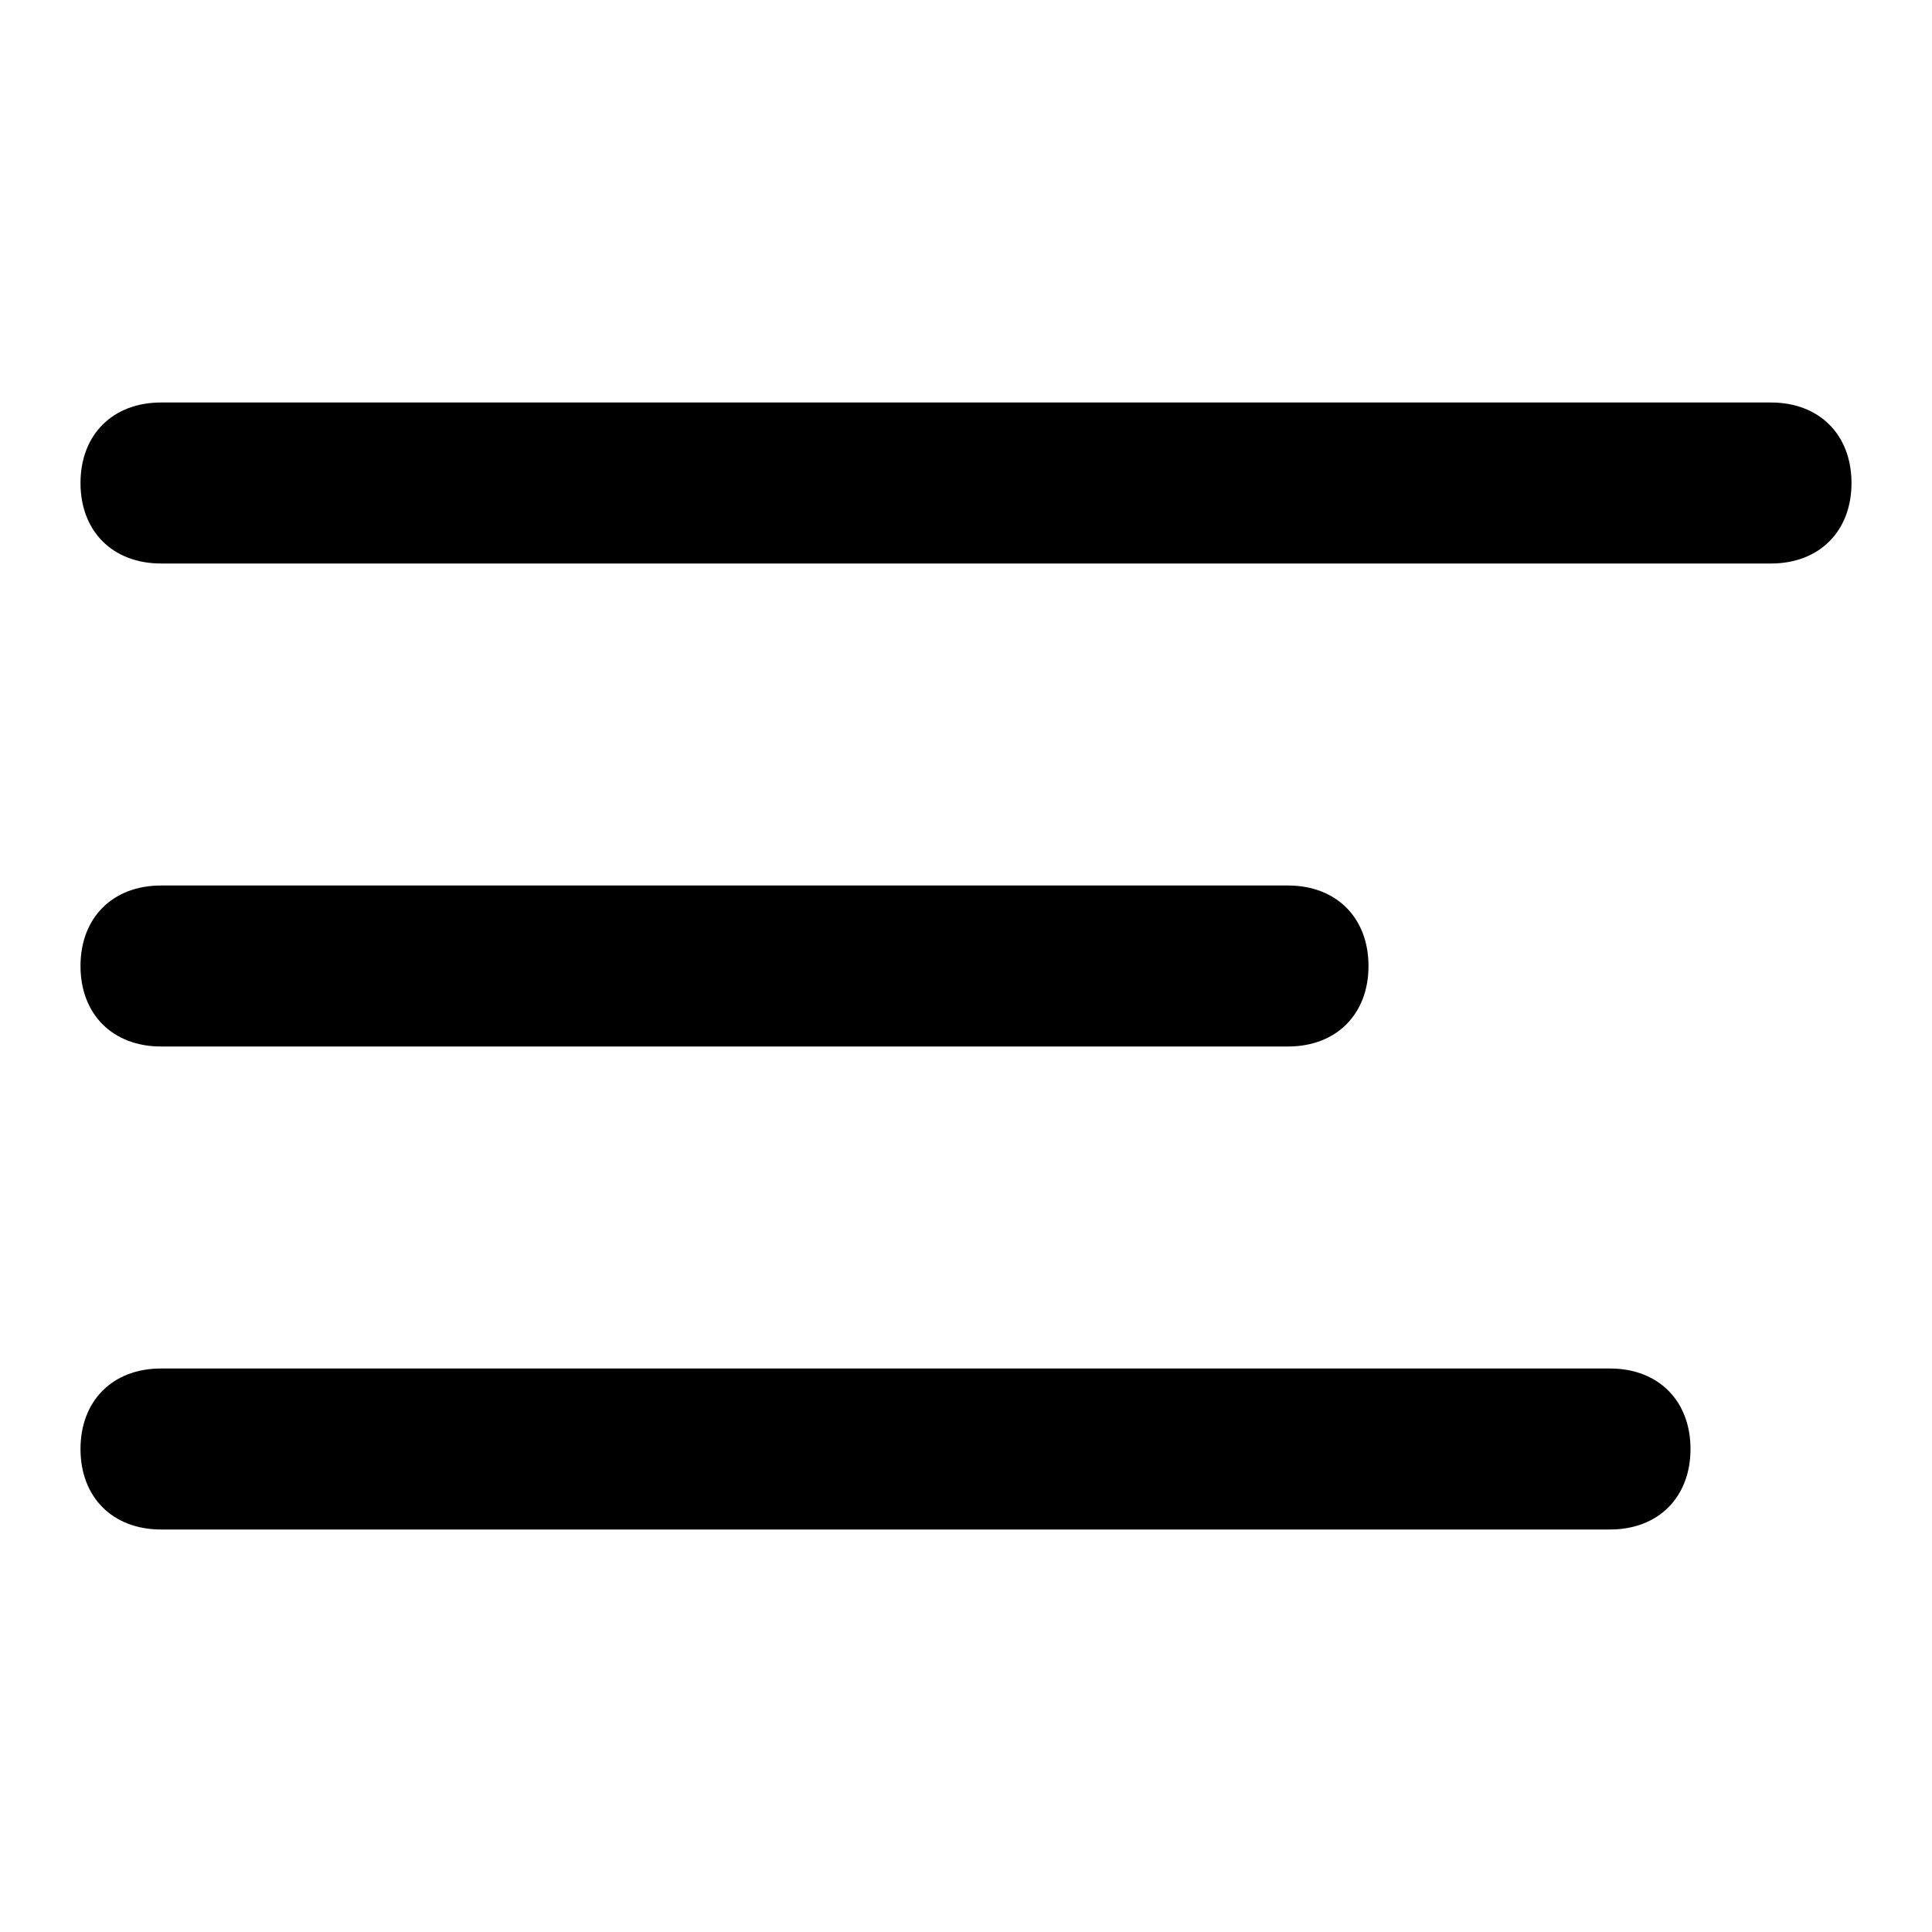 <svg xmlns="http://www.w3.org/2000/svg" xmlns:xlink="http://www.w3.org/1999/xlink" id="Layer_1" x="0px" y="0px" viewBox="0 0 24 24" style="enable-background:new 0 0 24 24;" xml:space="preserve"><path d="M16,11H2c-0.6,0-1,0.4-1,1s0.4,1,1,1h14c0.6,0,1-0.4,1-1S16.6,11,16,11z"></path><path d="M22,5H2C1.4,5,1,5.4,1,6s0.4,1,1,1h20c0.6,0,1-0.4,1-1S22.6,5,22,5z"></path><path d="M20,17H2c-0.6,0-1,0.4-1,1s0.4,1,1,1h18c0.6,0,1-0.4,1-1S20.6,17,20,17z"></path></svg>